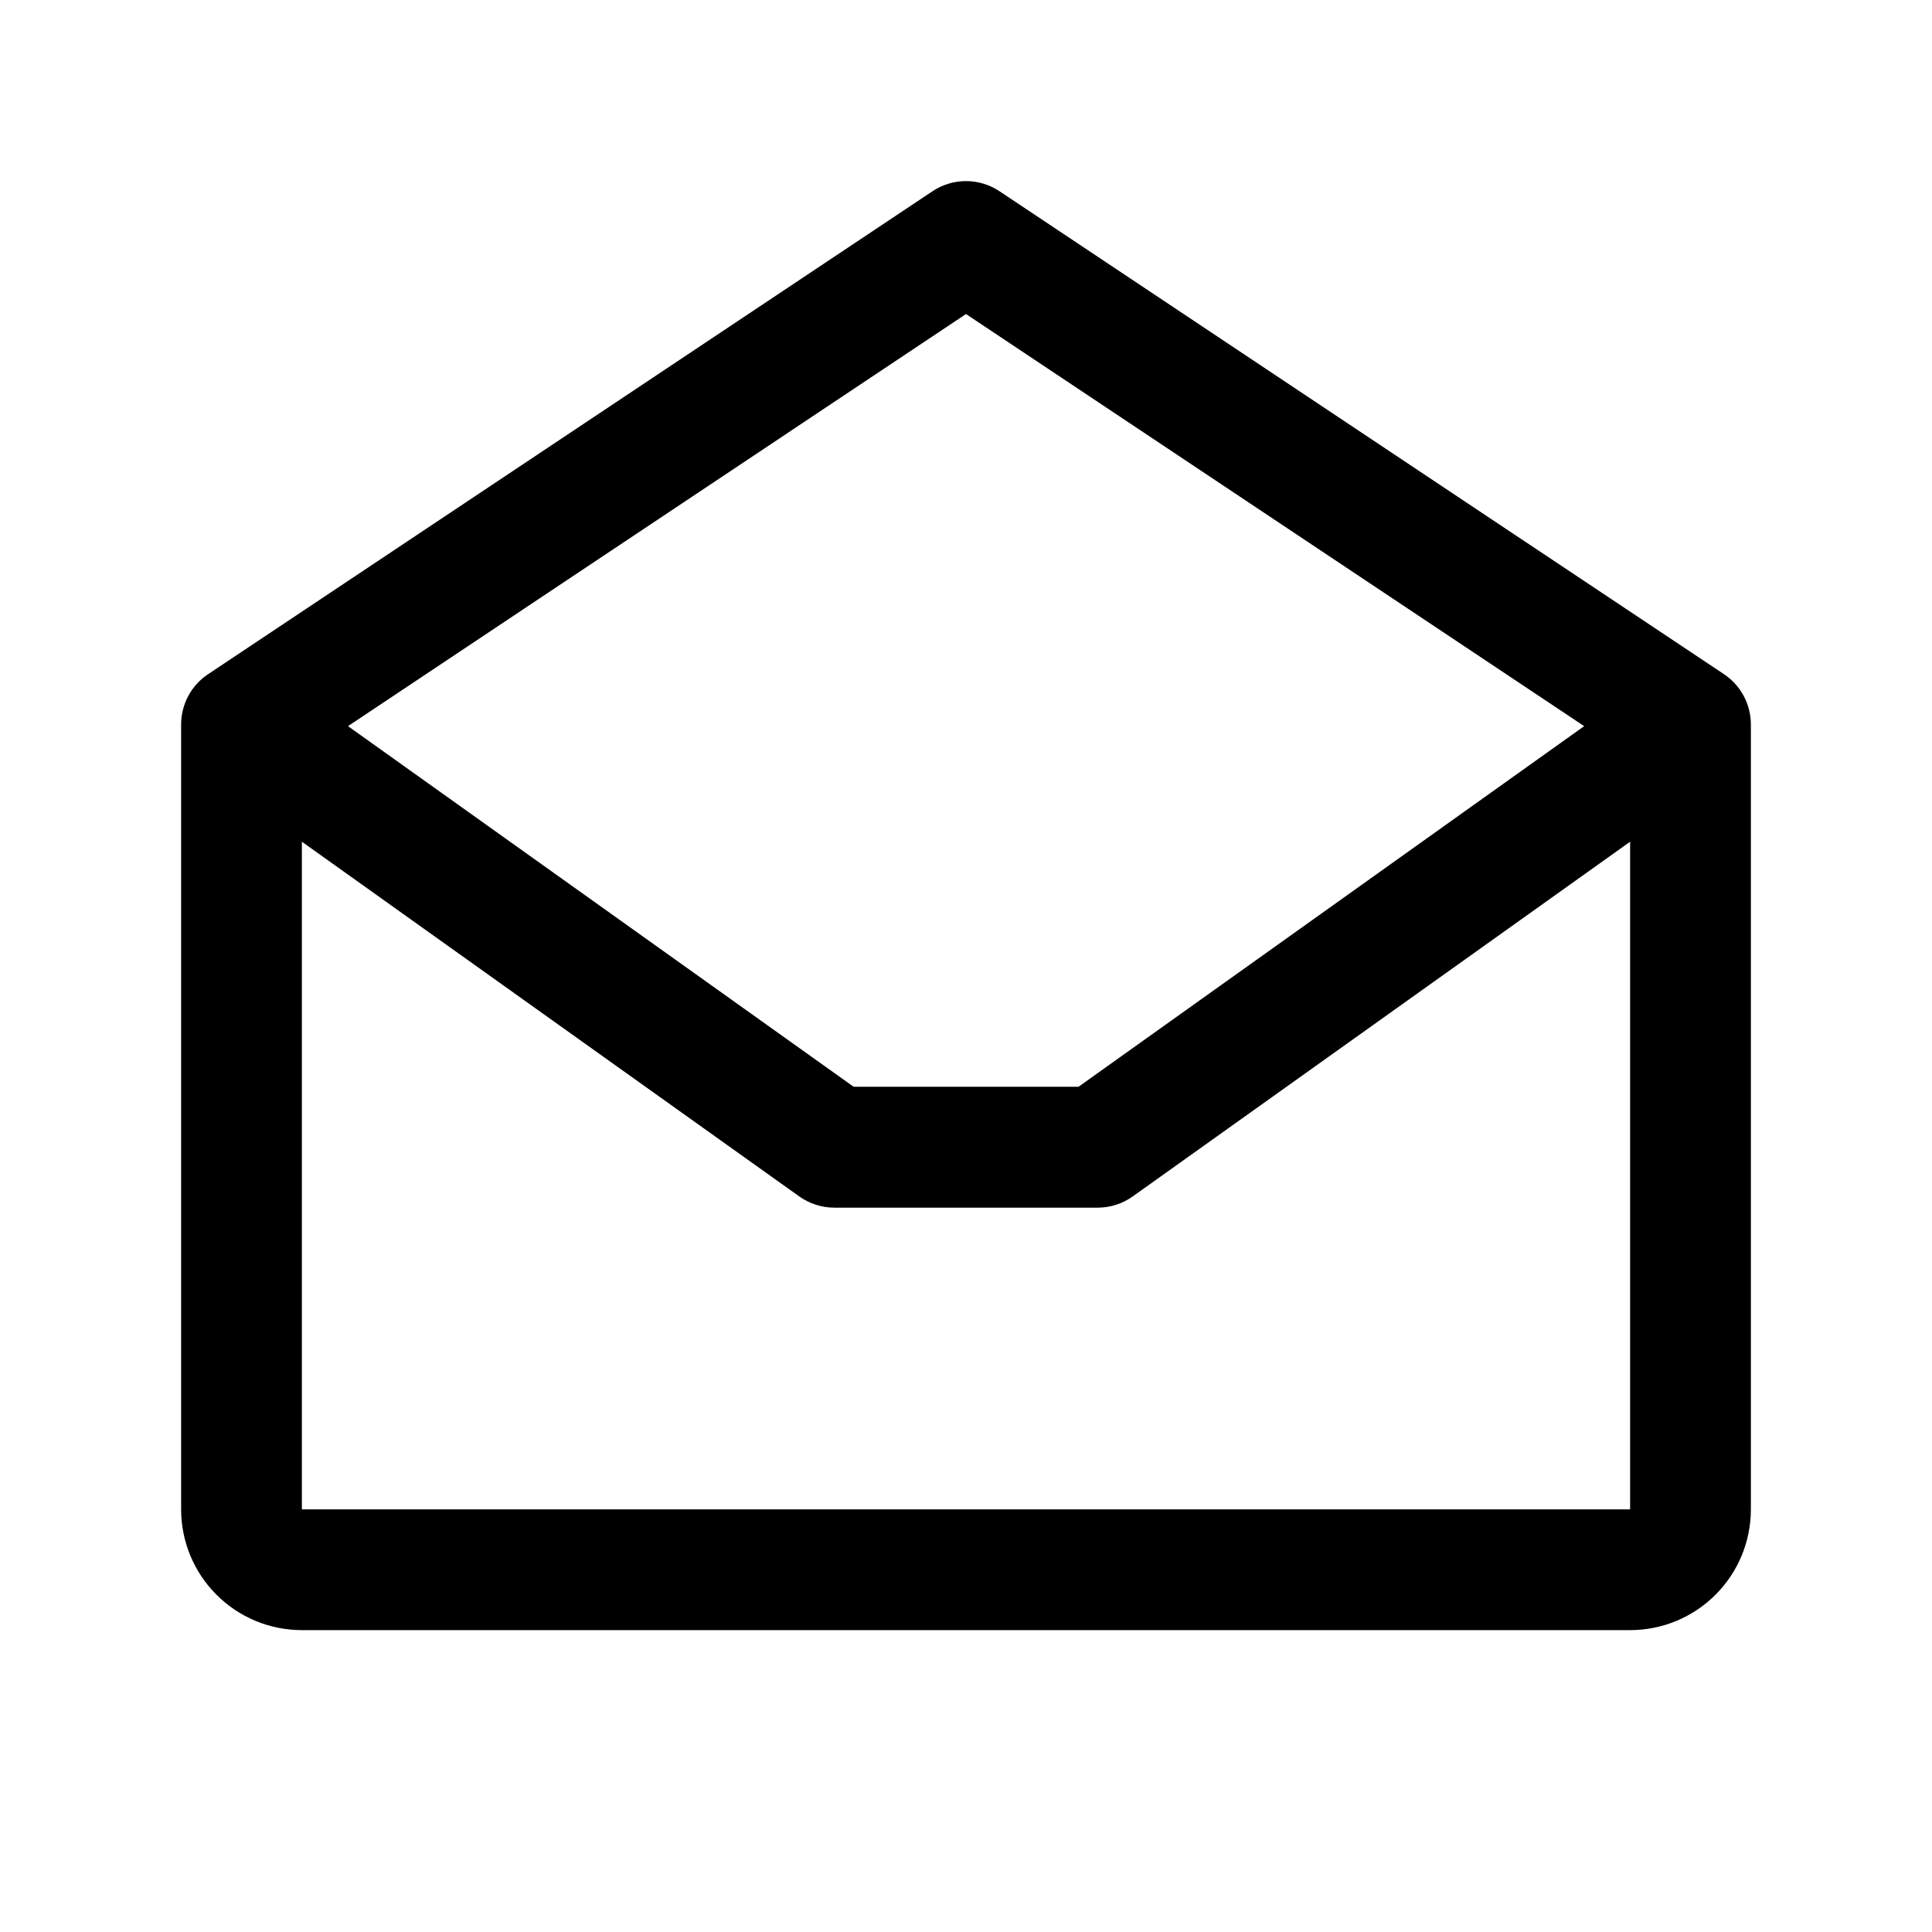<?xml version="1.0" encoding="UTF-8"?>
<svg xmlns="http://www.w3.org/2000/svg" width="48" height="48" viewBox="0 0 48 48" fill="none">
  <path d="M42.833 16.751L24.832 4.751C24.586 4.587 24.296 4.499 24 4.499C23.704 4.499 23.414 4.587 23.168 4.751L5.168 16.751C4.962 16.888 4.794 17.074 4.677 17.292C4.561 17.51 4.5 17.753 4.5 18V37.5C4.5 38.296 4.816 39.059 5.379 39.621C5.941 40.184 6.704 40.5 7.5 40.5H40.5C41.296 40.5 42.059 40.184 42.621 39.621C43.184 39.059 43.5 38.296 43.5 37.5V18C43.5 17.753 43.439 17.51 43.323 17.292C43.206 17.074 43.038 16.888 42.833 16.751ZM24 7.802L39.358 18.041L26.796 27H21.208L8.646 18.041L24 7.802ZM7.5 37.5V20.912L19.856 29.724C20.111 29.906 20.416 30.004 20.728 30.004H27.272C27.584 30.004 27.889 29.906 28.144 29.724L40.5 20.912V37.5H7.5Z" fill="black"></path>
</svg>
